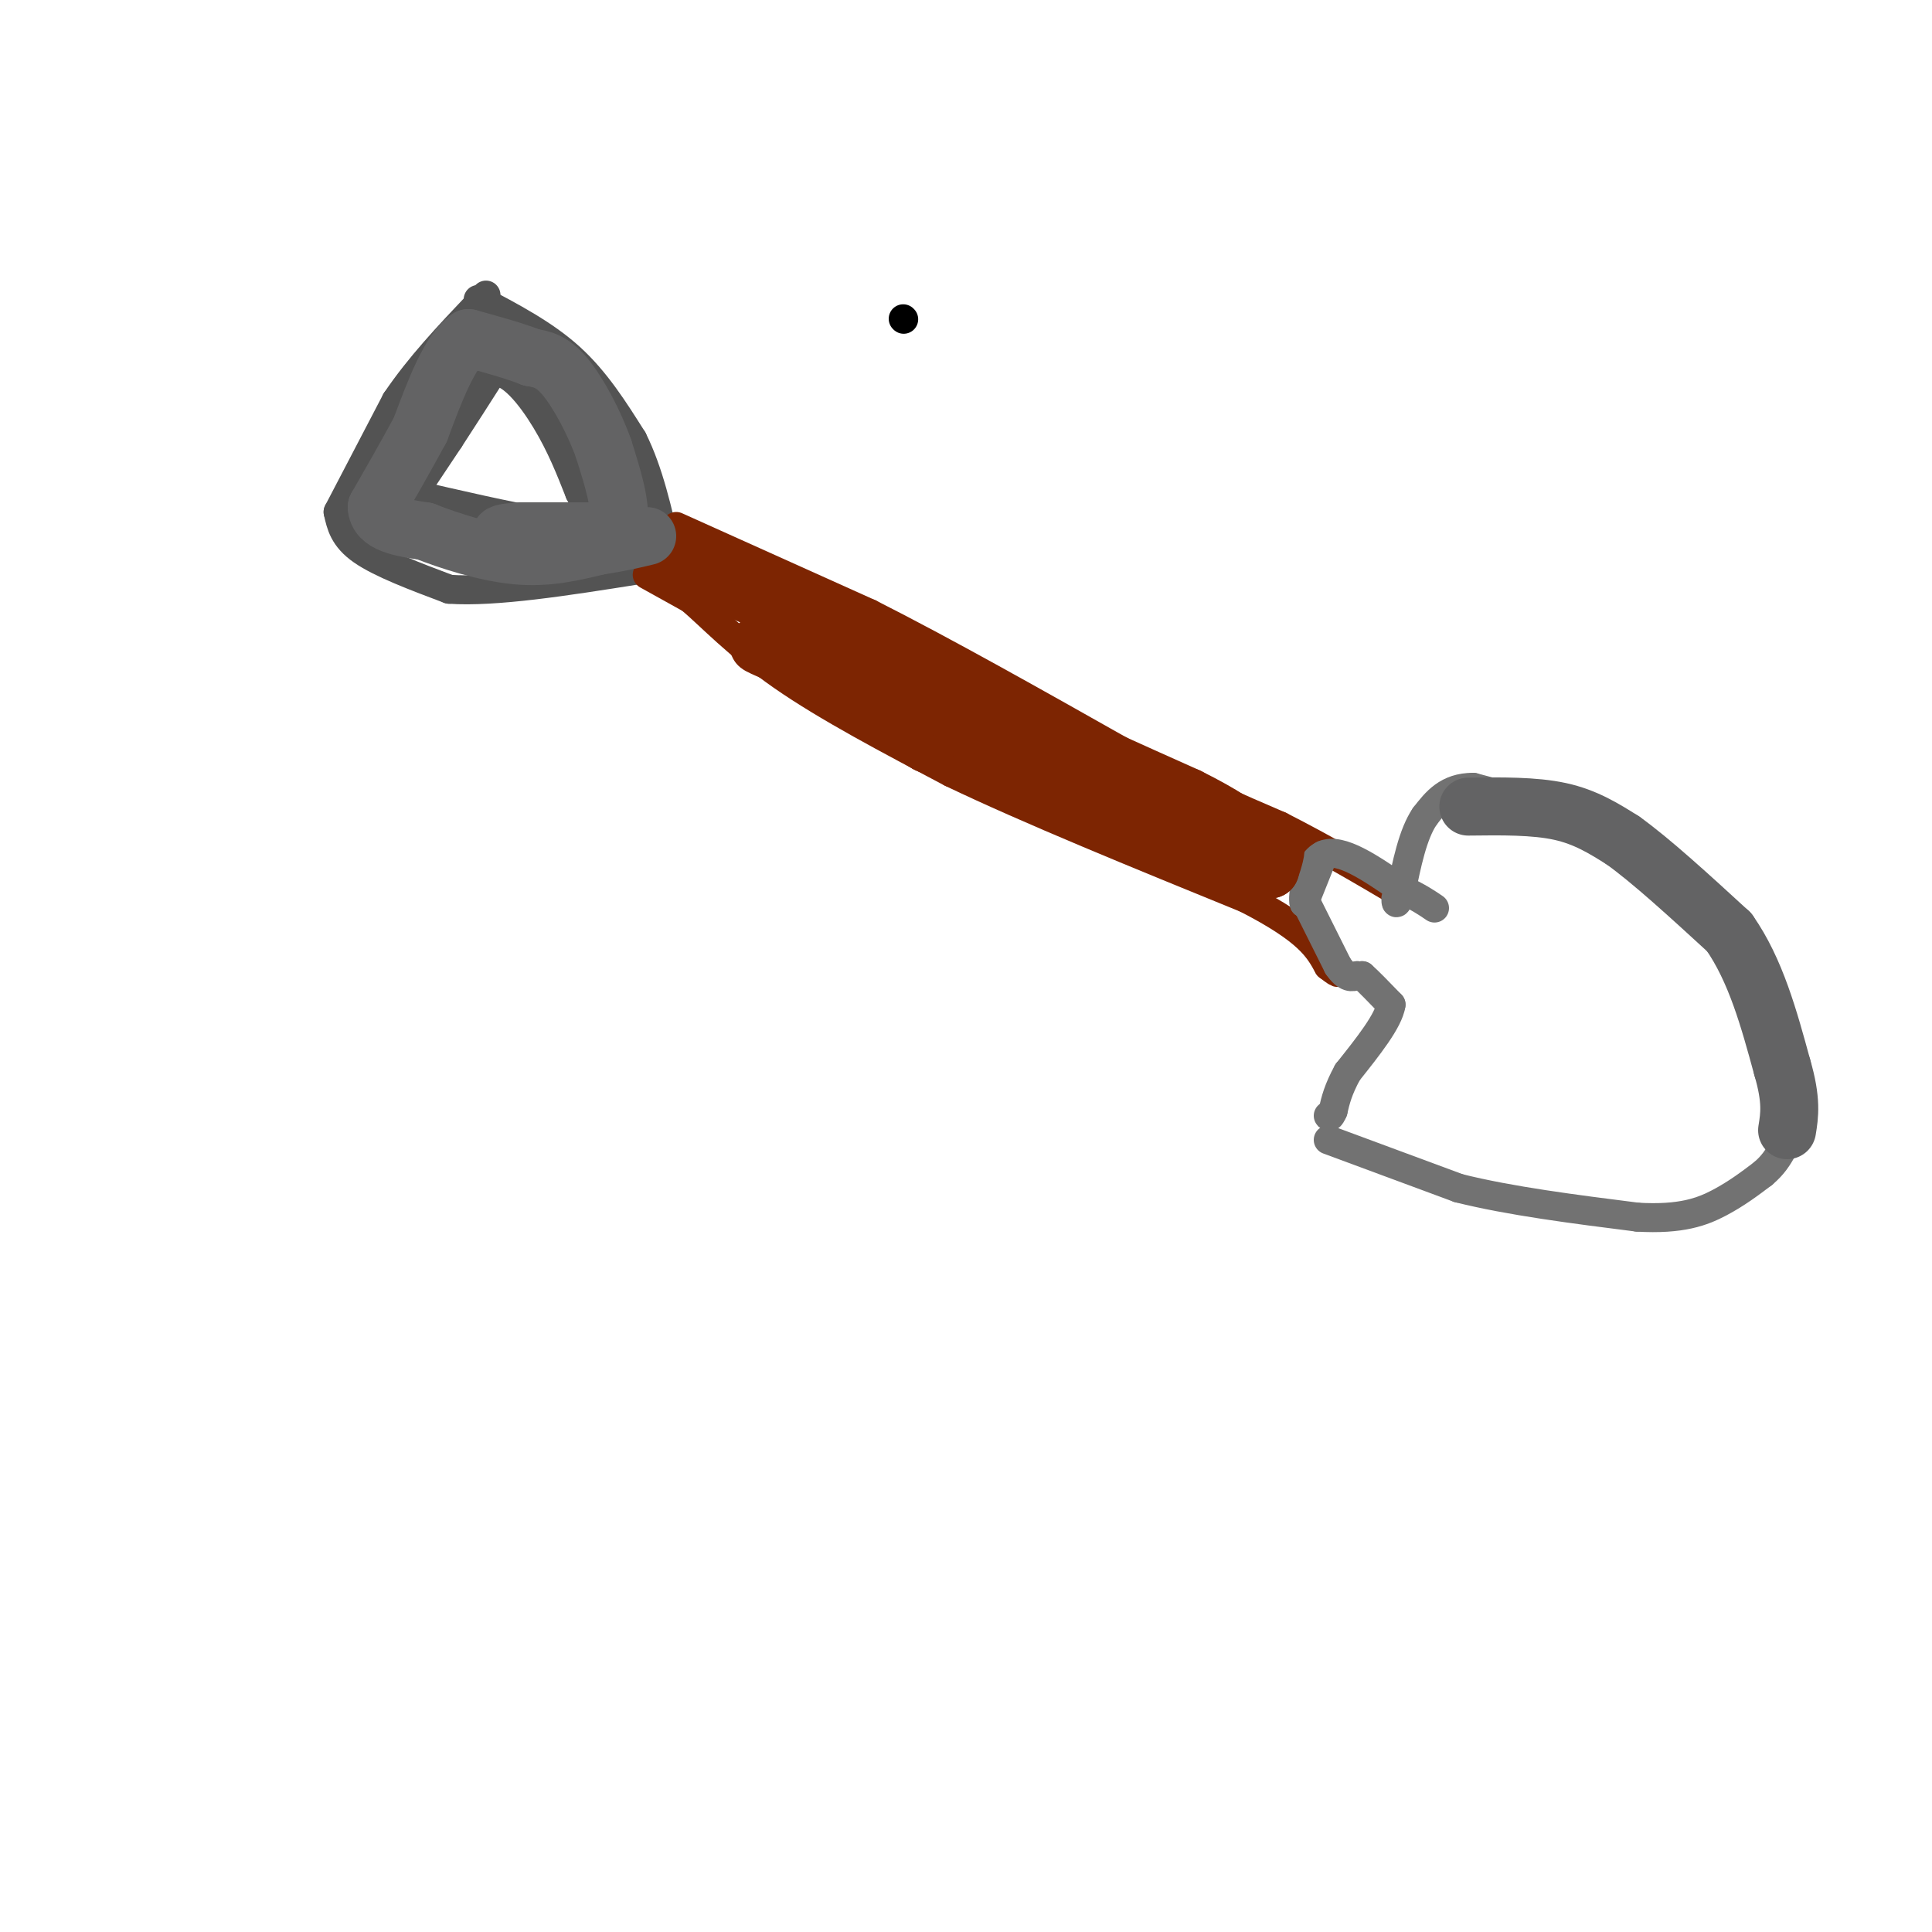 <svg viewBox='0 0 400 400' version='1.1' xmlns='http://www.w3.org/2000/svg' xmlns:xlink='http://www.w3.org/1999/xlink'><g fill='none' stroke='rgb(0,0,0)' stroke-width='6' stroke-linecap='round' stroke-linejoin='round'><path d='M187,66c0.000,0.000 0.100,0.100 0.1,0.1'/></g>
<g fill='none' stroke='rgb(83,83,83)' stroke-width='6' stroke-linecap='round' stroke-linejoin='round'><path d='M70,106c0.000,0.000 12.000,-23.000 12,-23'/><path d='M82,83c4.833,-7.167 10.917,-13.583 17,-20'/><path d='M99,63c2.833,-3.333 1.417,-1.667 0,0'/><path d='M70,106c0.583,2.667 1.167,5.333 5,8c3.833,2.667 10.917,5.333 18,8'/><path d='M93,122c9.500,0.667 24.250,-1.667 39,-4'/><path d='M132,118c6.500,-0.667 3.250,-0.333 0,0'/><path d='M99,62c6.833,3.583 13.667,7.167 19,12c5.333,4.833 9.167,10.917 13,17'/><path d='M131,91c3.333,6.667 5.167,14.833 7,23'/><path d='M85,103c0.000,0.000 8.000,-12.000 8,-12'/><path d='M93,91c2.833,-4.333 5.917,-9.167 9,-14'/><path d='M102,77c3.533,-0.622 7.867,4.822 11,10c3.133,5.178 5.067,10.089 7,15'/><path d='M120,102c1.978,3.667 3.422,5.333 2,6c-1.422,0.667 -5.711,0.333 -10,0'/><path d='M112,108c-6.333,-1.000 -17.167,-3.500 -28,-6'/></g>
<g fill='none' stroke='rgb(125,37,2)' stroke-width='6' stroke-linecap='round' stroke-linejoin='round'><path d='M134,119c0.000,0.000 9.000,5.000 9,5'/><path d='M143,124c4.067,3.444 9.733,9.556 19,16c9.267,6.444 22.133,13.222 35,20'/><path d='M197,160c16.000,7.667 38.500,16.833 61,26'/><path d='M258,186c13.000,6.667 15.000,10.333 17,14'/><path d='M275,200c3.000,2.333 2.000,1.167 1,0'/><path d='M140,109c0.000,0.000 40.000,18.000 40,18'/><path d='M180,127c15.500,7.833 34.250,18.417 53,29'/><path d='M233,156c14.167,7.333 23.083,11.167 32,15'/><path d='M265,171c9.500,4.833 17.250,9.417 25,14'/></g>
<g fill='none' stroke='rgb(114,114,114)' stroke-width='6' stroke-linecap='round' stroke-linejoin='round'><path d='M274,177c0.000,0.000 -4.000,10.000 -4,10'/><path d='M270,187c-0.444,-0.978 0.444,-8.422 4,-10c3.556,-1.578 9.778,2.711 16,7'/><path d='M290,184c3.833,1.833 5.417,2.917 7,4'/><path d='M270,186c0.000,0.000 7.000,14.000 7,14'/><path d='M277,200c1.833,2.667 2.917,2.333 4,2'/><path d='M281,202c0.833,0.333 0.917,0.167 1,0'/><path d='M282,202c1.167,1.000 3.583,3.500 6,6'/><path d='M288,208c-0.500,3.333 -4.750,8.667 -9,14'/><path d='M279,222c-2.000,3.667 -2.500,5.833 -3,8'/><path d='M276,230c-0.667,1.500 -0.833,1.250 -1,1'/><path d='M275,236c0.000,0.000 27.000,10.000 27,10'/><path d='M302,246c10.667,2.667 23.833,4.333 37,6'/><path d='M339,252c9.133,0.533 13.467,-1.133 17,-3c3.533,-1.867 6.267,-3.933 9,-6'/><path d='M365,243c2.167,-1.833 3.083,-3.417 4,-5'/><path d='M371,232c0.000,0.000 -4.000,-18.000 -4,-18'/><path d='M367,214c-0.711,-5.467 -0.489,-10.133 -3,-15c-2.511,-4.867 -7.756,-9.933 -13,-15'/><path d='M351,184c-4.156,-4.600 -8.044,-8.600 -12,-11c-3.956,-2.400 -7.978,-3.200 -12,-4'/><path d='M327,169c-5.667,-1.667 -13.833,-3.833 -22,-6'/><path d='M305,163c-5.333,0.000 -7.667,3.000 -10,6'/><path d='M295,169c-2.500,3.667 -3.750,9.833 -5,16'/><path d='M290,185c-1.000,2.833 -1.000,1.917 -1,1'/></g>
<g fill='none' stroke='rgb(125,37,2)' stroke-width='12' stroke-linecap='round' stroke-linejoin='round'><path d='M143,119c0.000,0.000 0.100,0.100 0.1,0.1'/><path d='M142,117c0.000,0.000 15.000,7.000 15,7'/><path d='M157,124c6.667,3.000 15.833,7.000 25,11'/><path d='M182,135c9.333,4.333 20.167,9.667 31,15'/><path d='M213,150c10.667,5.000 21.833,10.000 33,15'/><path d='M246,165c7.667,3.833 10.333,5.917 13,8'/><path d='M259,173c3.178,1.467 4.622,1.133 5,2c0.378,0.867 -0.311,2.933 -1,5'/><path d='M263,180c-5.000,-0.667 -17.000,-4.833 -29,-9'/><path d='M234,171c-11.833,-4.333 -26.917,-10.667 -42,-17'/><path d='M192,154c-8.533,-4.822 -8.867,-8.378 -12,-11c-3.133,-2.622 -9.067,-4.311 -15,-6'/><path d='M165,137c-5.311,-2.178 -11.089,-4.622 -6,-3c5.089,1.622 21.044,7.311 37,13'/><path d='M196,147c10.167,4.167 17.083,8.083 24,12'/></g>
<g fill='none' stroke='rgb(99,99,100)' stroke-width='12' stroke-linecap='round' stroke-linejoin='round'><path d='M125,110c0.000,0.000 -17.000,0.000 -17,0'/><path d='M108,110c-3.844,0.178 -4.956,0.622 -4,1c0.956,0.378 3.978,0.689 7,1'/><path d='M111,112c3.000,0.600 7.000,1.600 10,1c3.000,-0.600 5.000,-2.800 7,-5'/><path d='M128,108c0.667,-3.333 -1.167,-9.167 -3,-15'/><path d='M125,93c-1.933,-5.489 -5.267,-11.711 -8,-15c-2.733,-3.289 -4.867,-3.644 -7,-4'/><path d='M110,74c-3.333,-1.333 -8.167,-2.667 -13,-4'/><path d='M97,70c-3.833,2.500 -6.917,10.750 -10,19'/><path d='M87,89c-3.167,5.833 -6.083,10.917 -9,16'/><path d='M78,105c0.167,3.500 5.083,4.250 10,5'/><path d='M88,110c5.022,1.978 12.578,4.422 19,5c6.422,0.578 11.711,-0.711 17,-2'/><path d='M124,113c4.500,-0.667 7.250,-1.333 10,-2'/><path d='M304,167c6.833,-0.083 13.667,-0.167 19,1c5.333,1.167 9.167,3.583 13,6'/><path d='M336,174c5.833,4.167 13.917,11.583 22,19'/><path d='M358,193c5.500,7.833 8.250,17.917 11,28'/><path d='M369,221c2.000,6.833 1.500,9.917 1,13'/></g>
</svg>